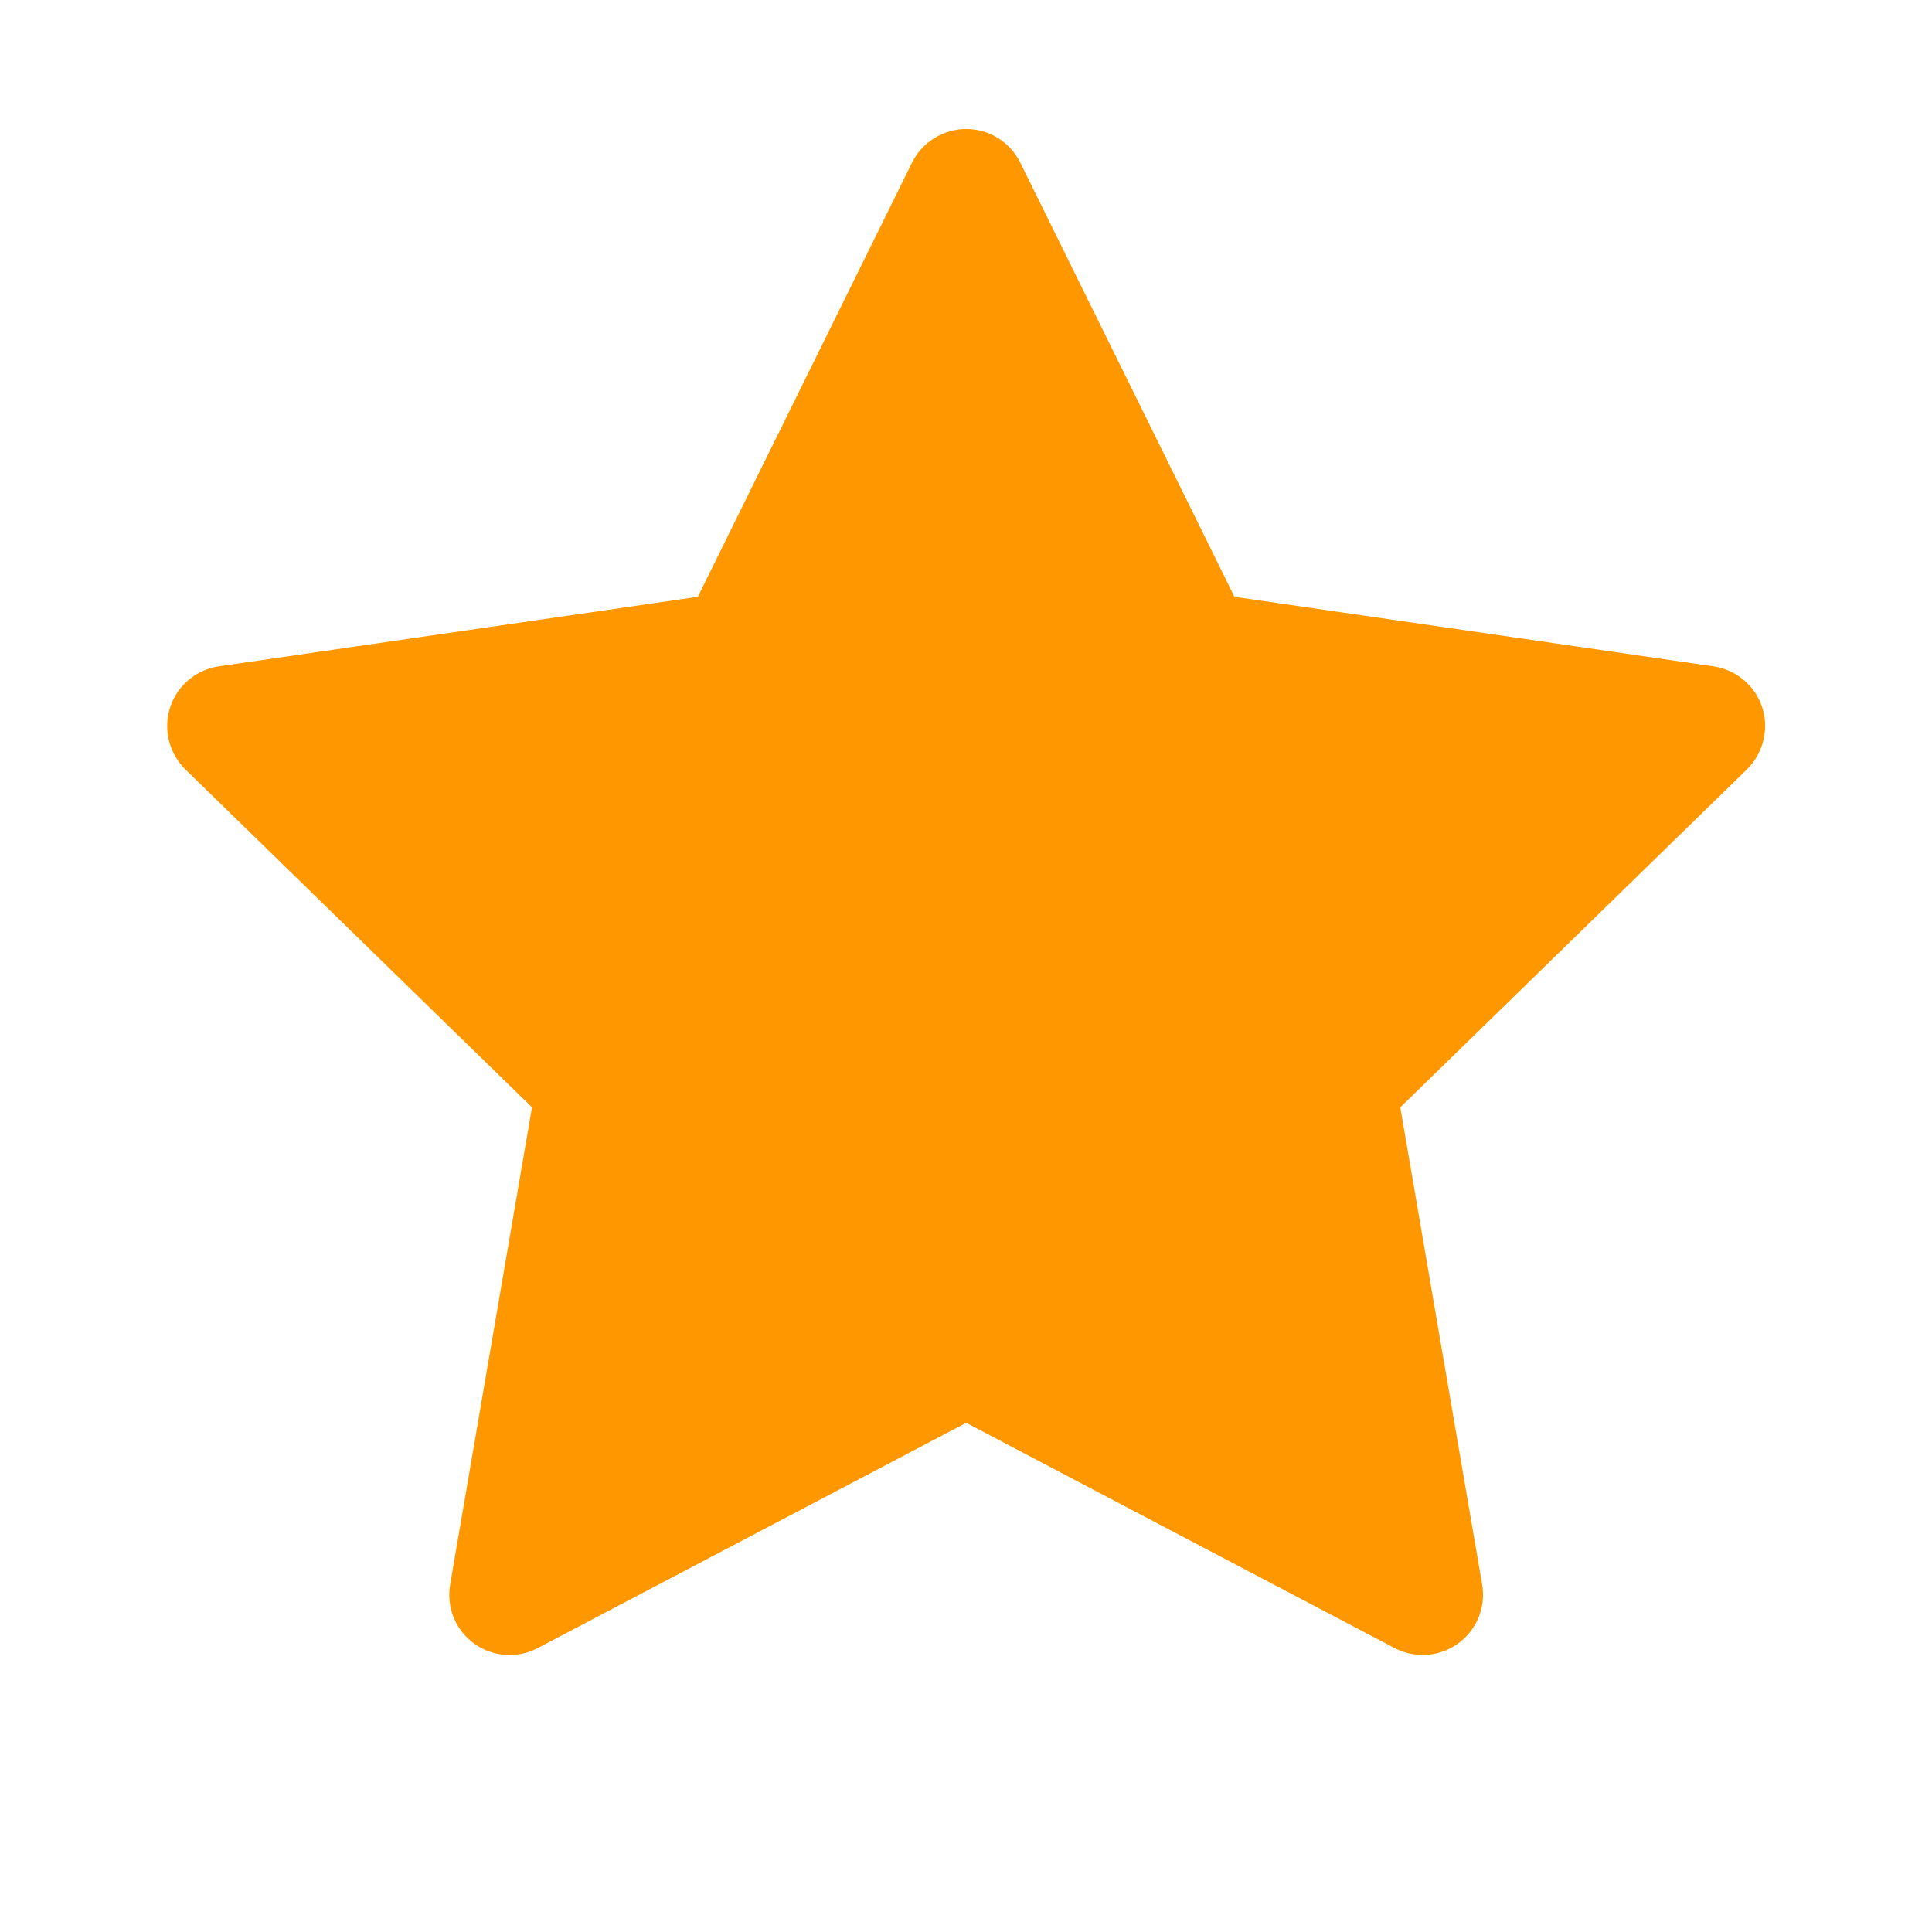 <svg width="20" height="20" viewBox="0 0 20 20" fill="none" xmlns="http://www.w3.org/2000/svg">
<path d="M17.738 6.898L12.779 6.178L10.562 1.684C10.502 1.561 10.402 1.461 10.279 1.4C9.97 1.248 9.595 1.375 9.441 1.684L7.224 6.178L2.265 6.898C2.128 6.918 2.003 6.982 1.908 7.08C1.792 7.199 1.728 7.359 1.731 7.525C1.733 7.691 1.801 7.849 1.919 7.965L5.507 11.463L4.66 16.402C4.64 16.517 4.653 16.635 4.696 16.744C4.74 16.852 4.814 16.945 4.908 17.014C5.002 17.082 5.114 17.123 5.23 17.131C5.347 17.14 5.463 17.115 5.566 17.061L10.002 14.729L14.437 17.061C14.558 17.125 14.699 17.146 14.834 17.123C15.173 17.064 15.402 16.742 15.343 16.402L14.496 11.463L18.084 7.965C18.181 7.869 18.246 7.744 18.265 7.607C18.318 7.266 18.08 6.949 17.738 6.898Z" fill="#FF9800"/>
</svg>

